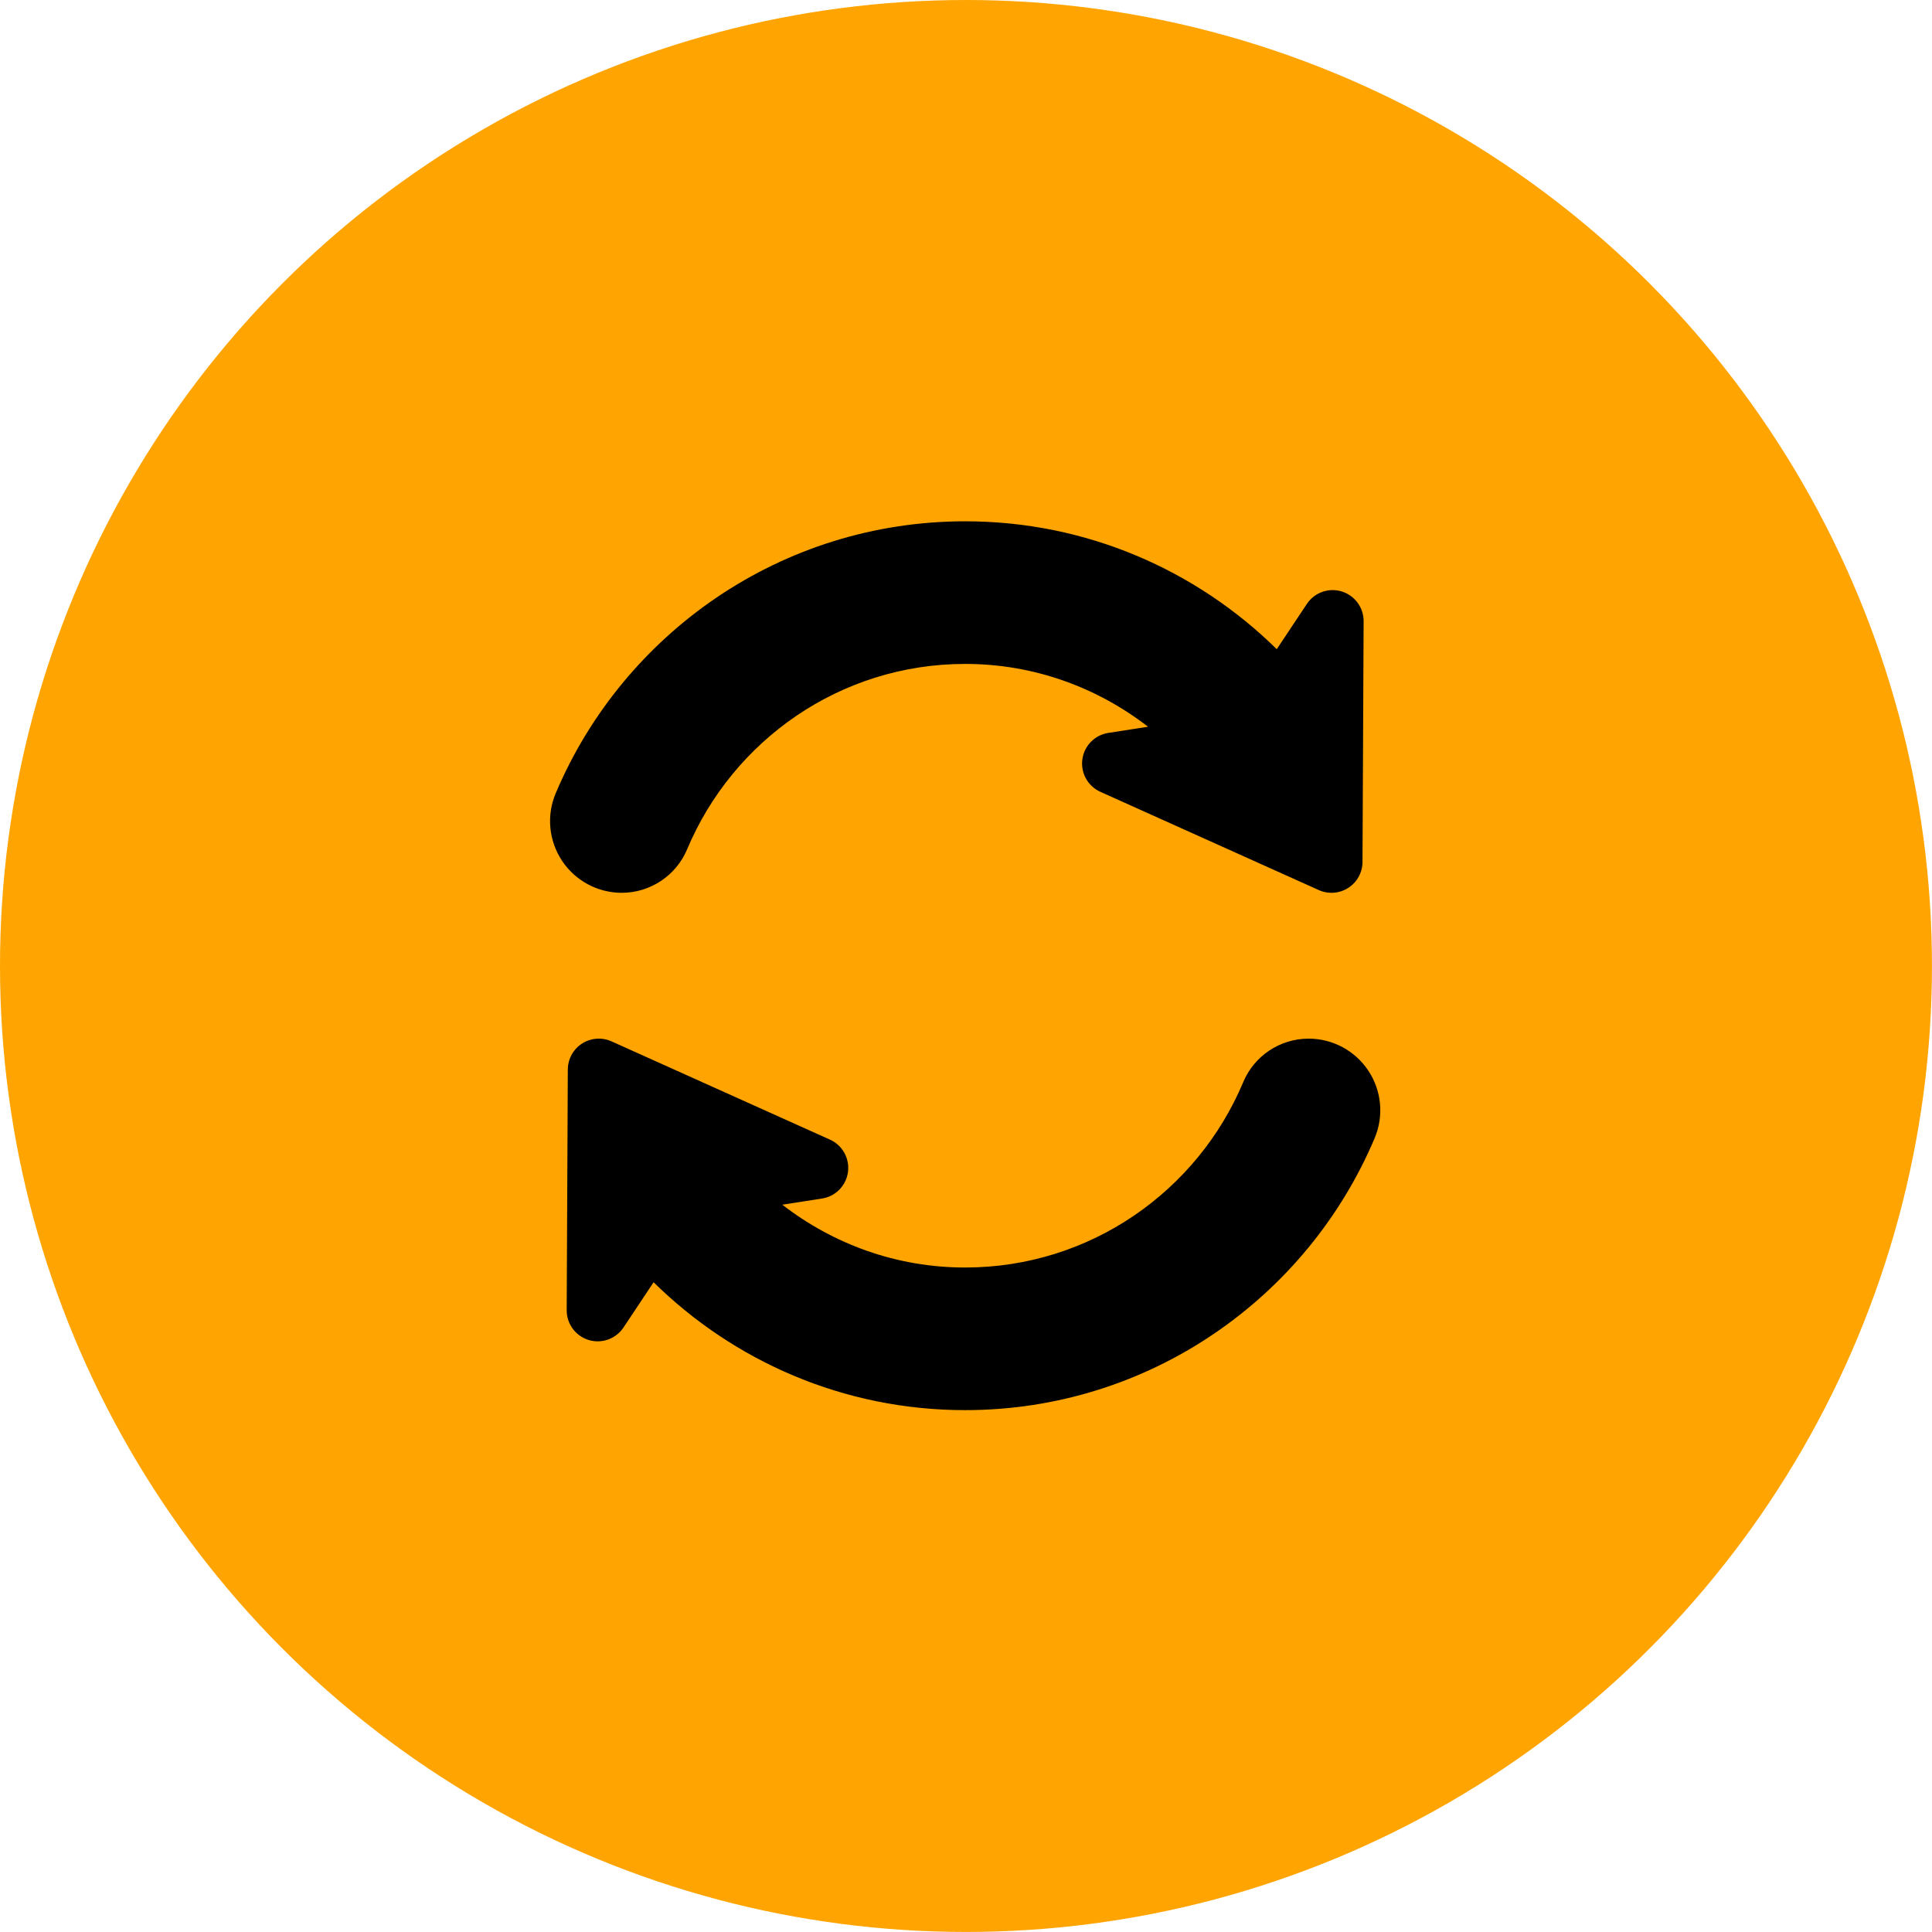 <!-- Generator: Adobe Illustrator 21.1.0, SVG Export Plug-In  -->
<svg version="1.1"
	 xmlns="http://www.w3.org/2000/svg" xmlns:xlink="http://www.w3.org/1999/xlink" xmlns:a="http://ns.adobe.com/AdobeSVGViewerExtensions/3.0/"
	 x="0px" y="0px" width="51.667px" height="51.667px" viewBox="0 0 51.667 51.667"
	 style="enable-background:new 0 0 51.667 51.667;" xml:space="preserve">
<style type="text/css">
	.st0{fill:#FFA400;}
	.st1{clip-path:url(#SVGID_2_);}
	.st2{clip-path:url(#SVGID_4_);}
</style>
<defs>
</defs>
<circle class="st0" cx="25.833" cy="25.833" r="25.833"/>
<g>
	<g>
		<defs>
			<rect id="SVGID_1_" x="14.71" y="13.943" width="22.246" height="23.781"/>
		</defs>
		<clipPath id="SVGID_2_">
			<use xlink:href="#SVGID_1_"  style="overflow:visible;"/>
		</clipPath>
		<path class="st1" d="M16.626,23.876c0.764,0,1.454-0.459,1.75-1.164c1.221-2.908,4.09-4.957,7.436-4.957
			c1.844,0,3.534,0.632,4.89,1.68L29.639,19.6c-0.363,0.056-0.645,0.344-0.694,0.708c-0.049,0.363,0.147,0.717,0.481,0.867
			l5.842,2.628c0.256,0.115,0.553,0.093,0.789-0.059c0.236-0.152,0.379-0.413,0.38-0.693l0.03-6.437
			c0.002-0.366-0.237-0.69-0.586-0.797c-0.351-0.107-0.729,0.029-0.932,0.334l-0.805,1.21c-2.147-2.113-5.088-3.42-8.332-3.42
			c-4.918,0-9.146,3.003-10.95,7.272c-0.251,0.592-0.187,1.269,0.167,1.804C15.384,23.553,15.983,23.876,16.626,23.876
			L16.626,23.876z M16.626,23.876"/>
		<path class="st1" d="M36.594,28.634c-0.355-0.536-0.954-0.858-1.597-0.858c-0.764,0-1.455,0.459-1.75,1.164
			c-1.22,2.908-4.09,4.957-7.436,4.957c-1.844,0-3.535-0.632-4.89-1.68l1.062-0.165c0.363-0.056,0.645-0.344,0.694-0.708
			c0.049-0.364-0.147-0.717-0.481-0.867l-5.842-2.628c-0.256-0.115-0.553-0.093-0.789,0.059c-0.236,0.152-0.379,0.413-0.38,0.693
			l-0.03,6.437c-0.002,0.366,0.237,0.69,0.587,0.797c0.35,0.107,0.729-0.029,0.932-0.334l0.805-1.21
			c2.147,2.113,5.088,3.42,8.332,3.42c4.918,0,9.146-3.003,10.95-7.272C37.012,29.847,36.949,29.17,36.594,28.634L36.594,28.634z
			 M36.594,28.634"/>
	</g>
</g>
</svg>